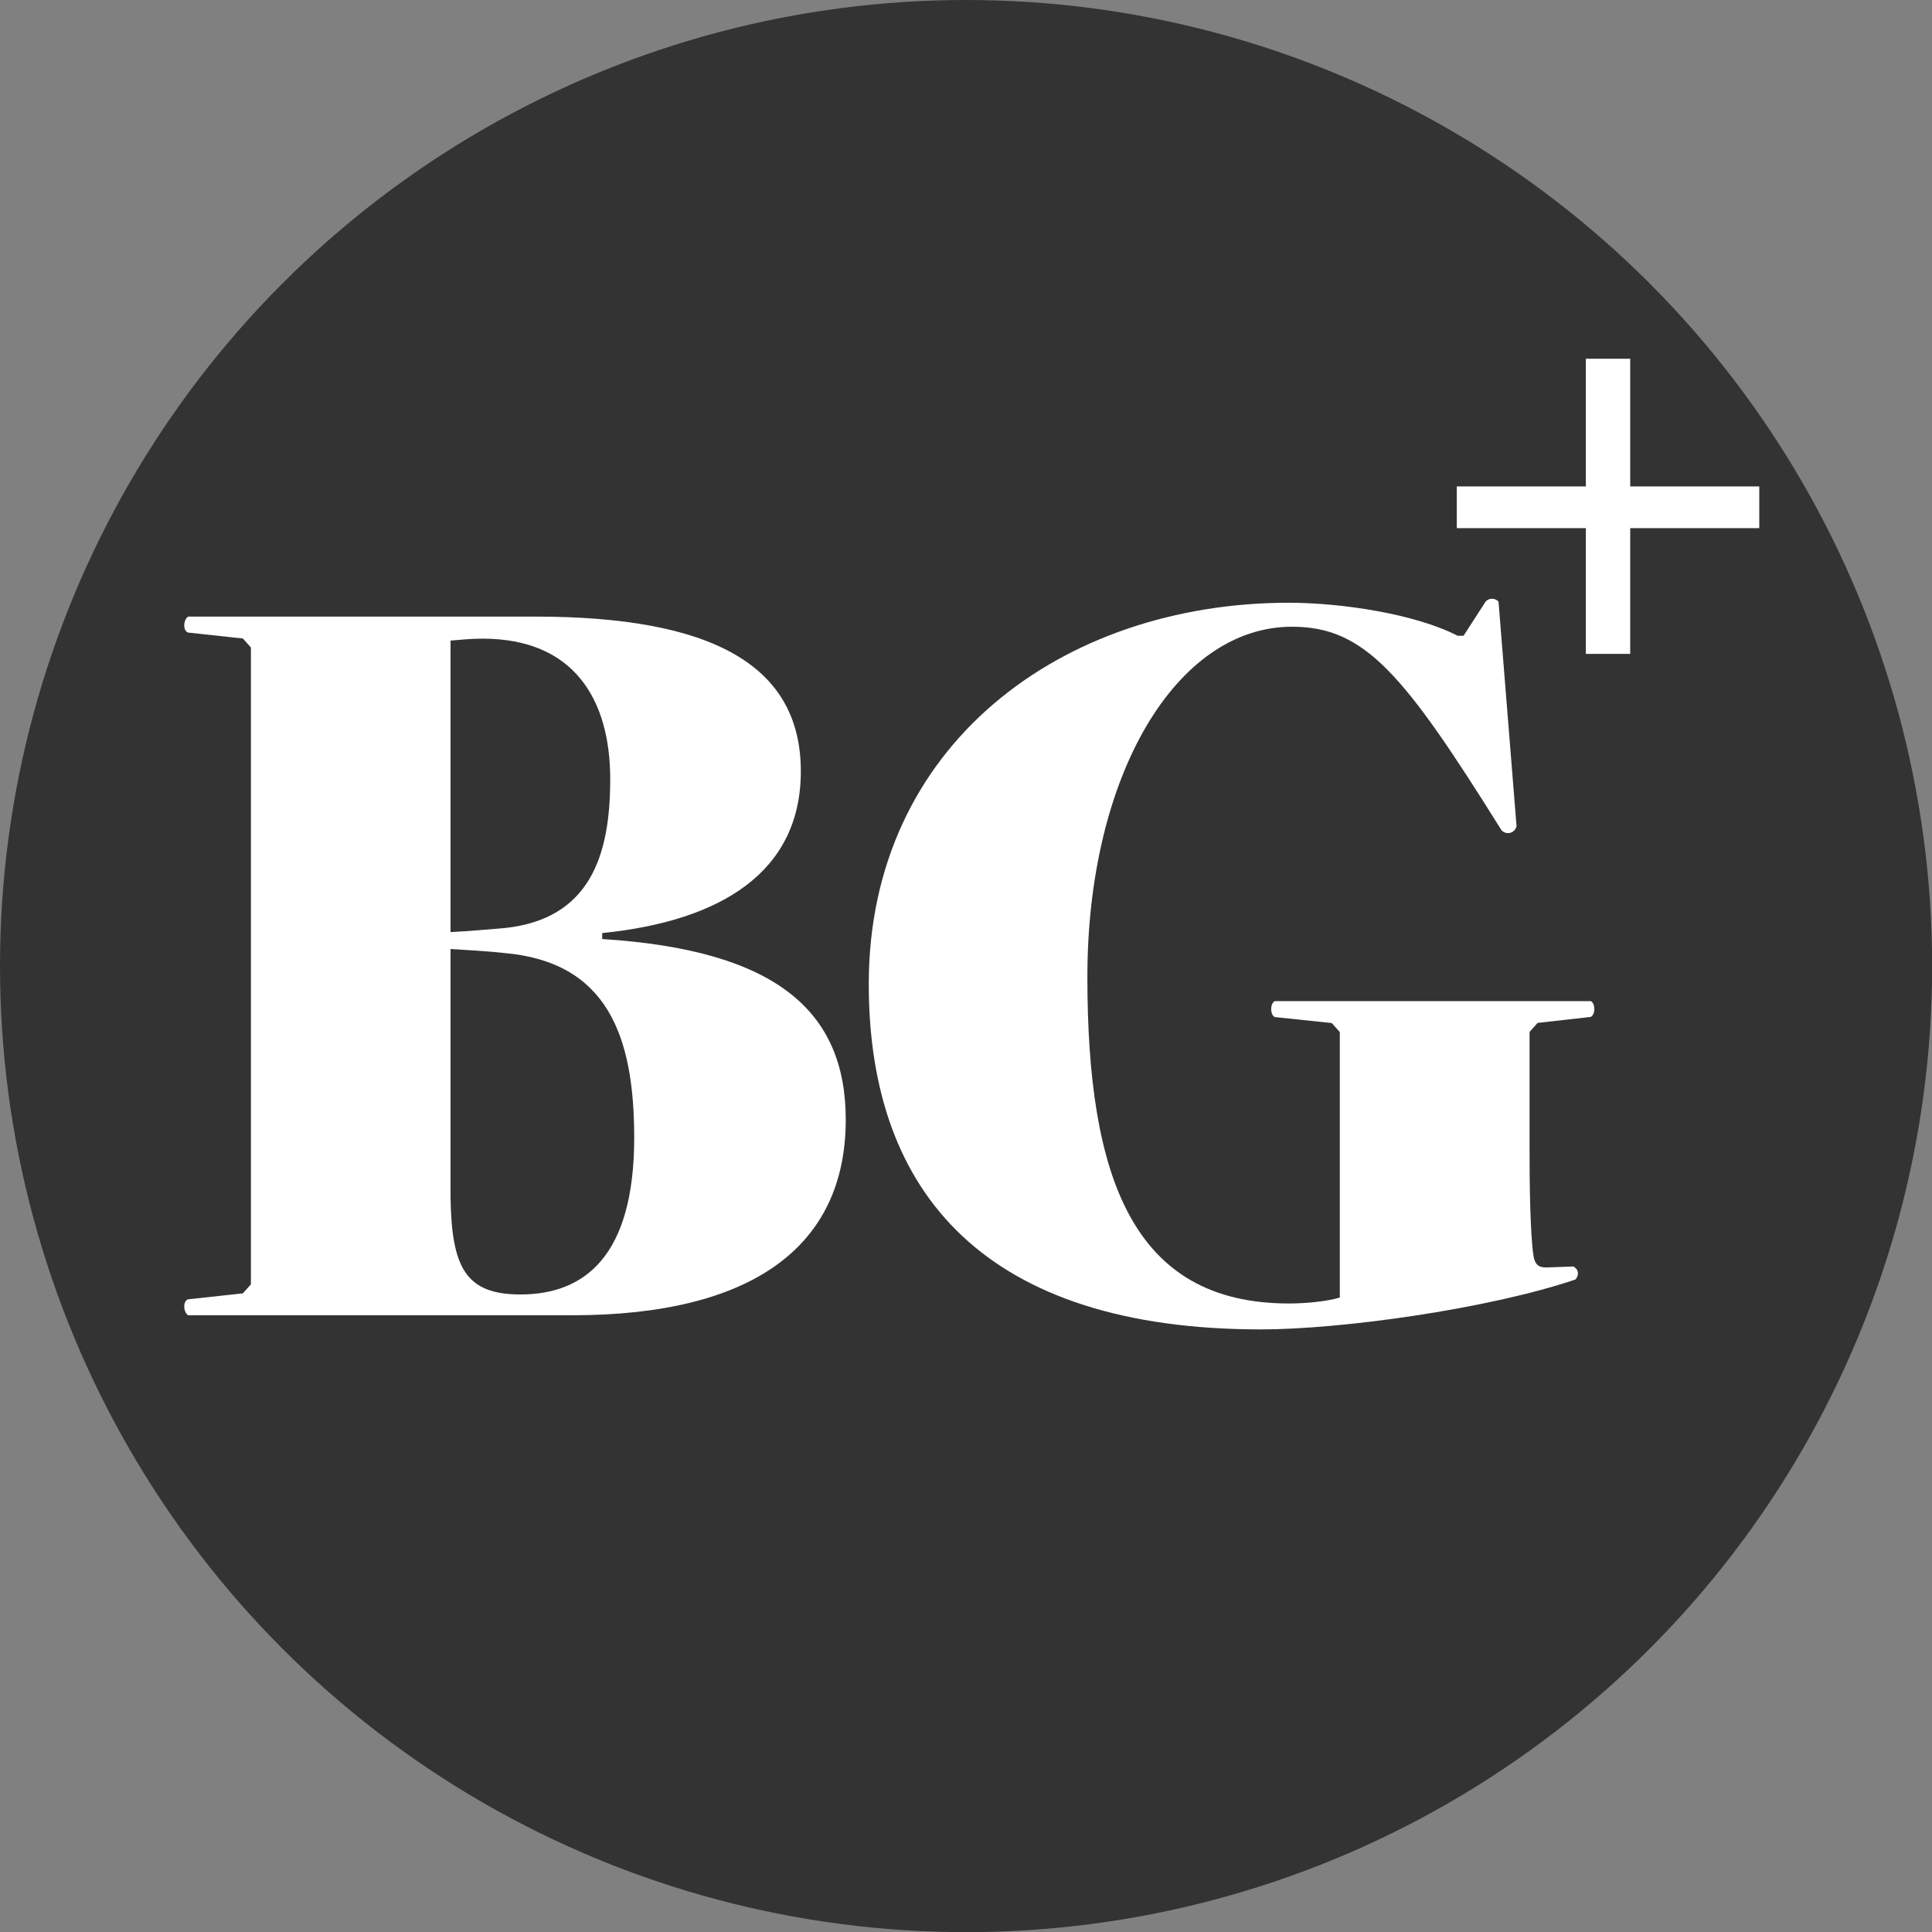 <?xml version="1.0" encoding="UTF-8"?>
<svg id="Layer_2" data-name="Layer 2" xmlns="http://www.w3.org/2000/svg" viewBox="0 0 139.37 139.37">
  <rect x="0" y="0" width="139.37" height="139.37" fill="#808080" stroke="none"/>
  <defs>
    <style>
      .cls-1 {
        fill: #fff;
      }

      .cls-2 {
        fill: #333;
      }
    </style>
  </defs>
  <g id="Layer_2-2" data-name="Layer 2">
    <circle class="cls-2" cx="69.69" cy="69.69" r="69.69"/>
  </g>
  <g id="Layer_1-2" data-name="Layer 1">
    <path class="cls-1" d="M43.44,67.74c12.53.79,17.57,5.18,17.57,13.03,0,9.22-6.84,14.11-19.73,14.11H13.56c-.36-.29-.36-1.01,0-1.15l3.96-.43.58-.65v-45.94l-.58-.65-3.96-.43c-.36-.14-.36-.86,0-1.15h25.06c12.67,0,19.15,3.46,19.15,11.16,0,7.27-5.76,10.8-14.33,11.67v.43ZM32.5,46.21v21.03c1.44-.07,2.95-.22,3.89-.29,6.19-.65,7.63-5.26,7.63-10.73,0-5.83-2.66-10.15-9.22-10.15-.72,0-1.51.07-2.3.14ZM45.75,82.07c0-7.34-1.94-12.67-9.36-13.32-1.22-.14-2.81-.22-3.89-.29v17.86c.07,5.11,1.08,7.06,5.04,7.06,4.61,0,8.21-2.74,8.21-11.31Z"/>
    <path class="cls-1" d="M114.74,72.21c.36.14.36,1.01,0,1.15l-3.82.43-.58.65v8.93c0,3.89.14,6.41.29,7.27.14.72.5.79.94.79l1.94-.07c.36.22.43.58.14.94-6.41,2.16-16.99,3.6-22.68,3.6-19.73,0-28.3-9.65-28.3-24.91,0-17.21,13.9-27.51,30.31-27.51,3.74,0,9.07.79,12.17,2.38h.43l1.58-2.45c.22-.29.72-.29.94,0l1.3,16.2c-.14.5-.72.65-1.08.29-7.06-11.3-9.86-14.69-15.12-14.69-8.35,0-14.76,10.73-14.76,25.27s3.31,23.55,14.54,23.55c1.15,0,2.74-.14,3.67-.43v-19.15l-.58-.65-4.1-.43c-.36-.14-.36-1.01,0-1.15h22.75Z"/>
    <path class="cls-1" d="M114.4,47.17v-9.07h-9.31v-3.01h9.31v-9.21h3.2v9.21h9.31v3.01h-9.31v9.07h-3.2Z"/>
  </g>
</svg>